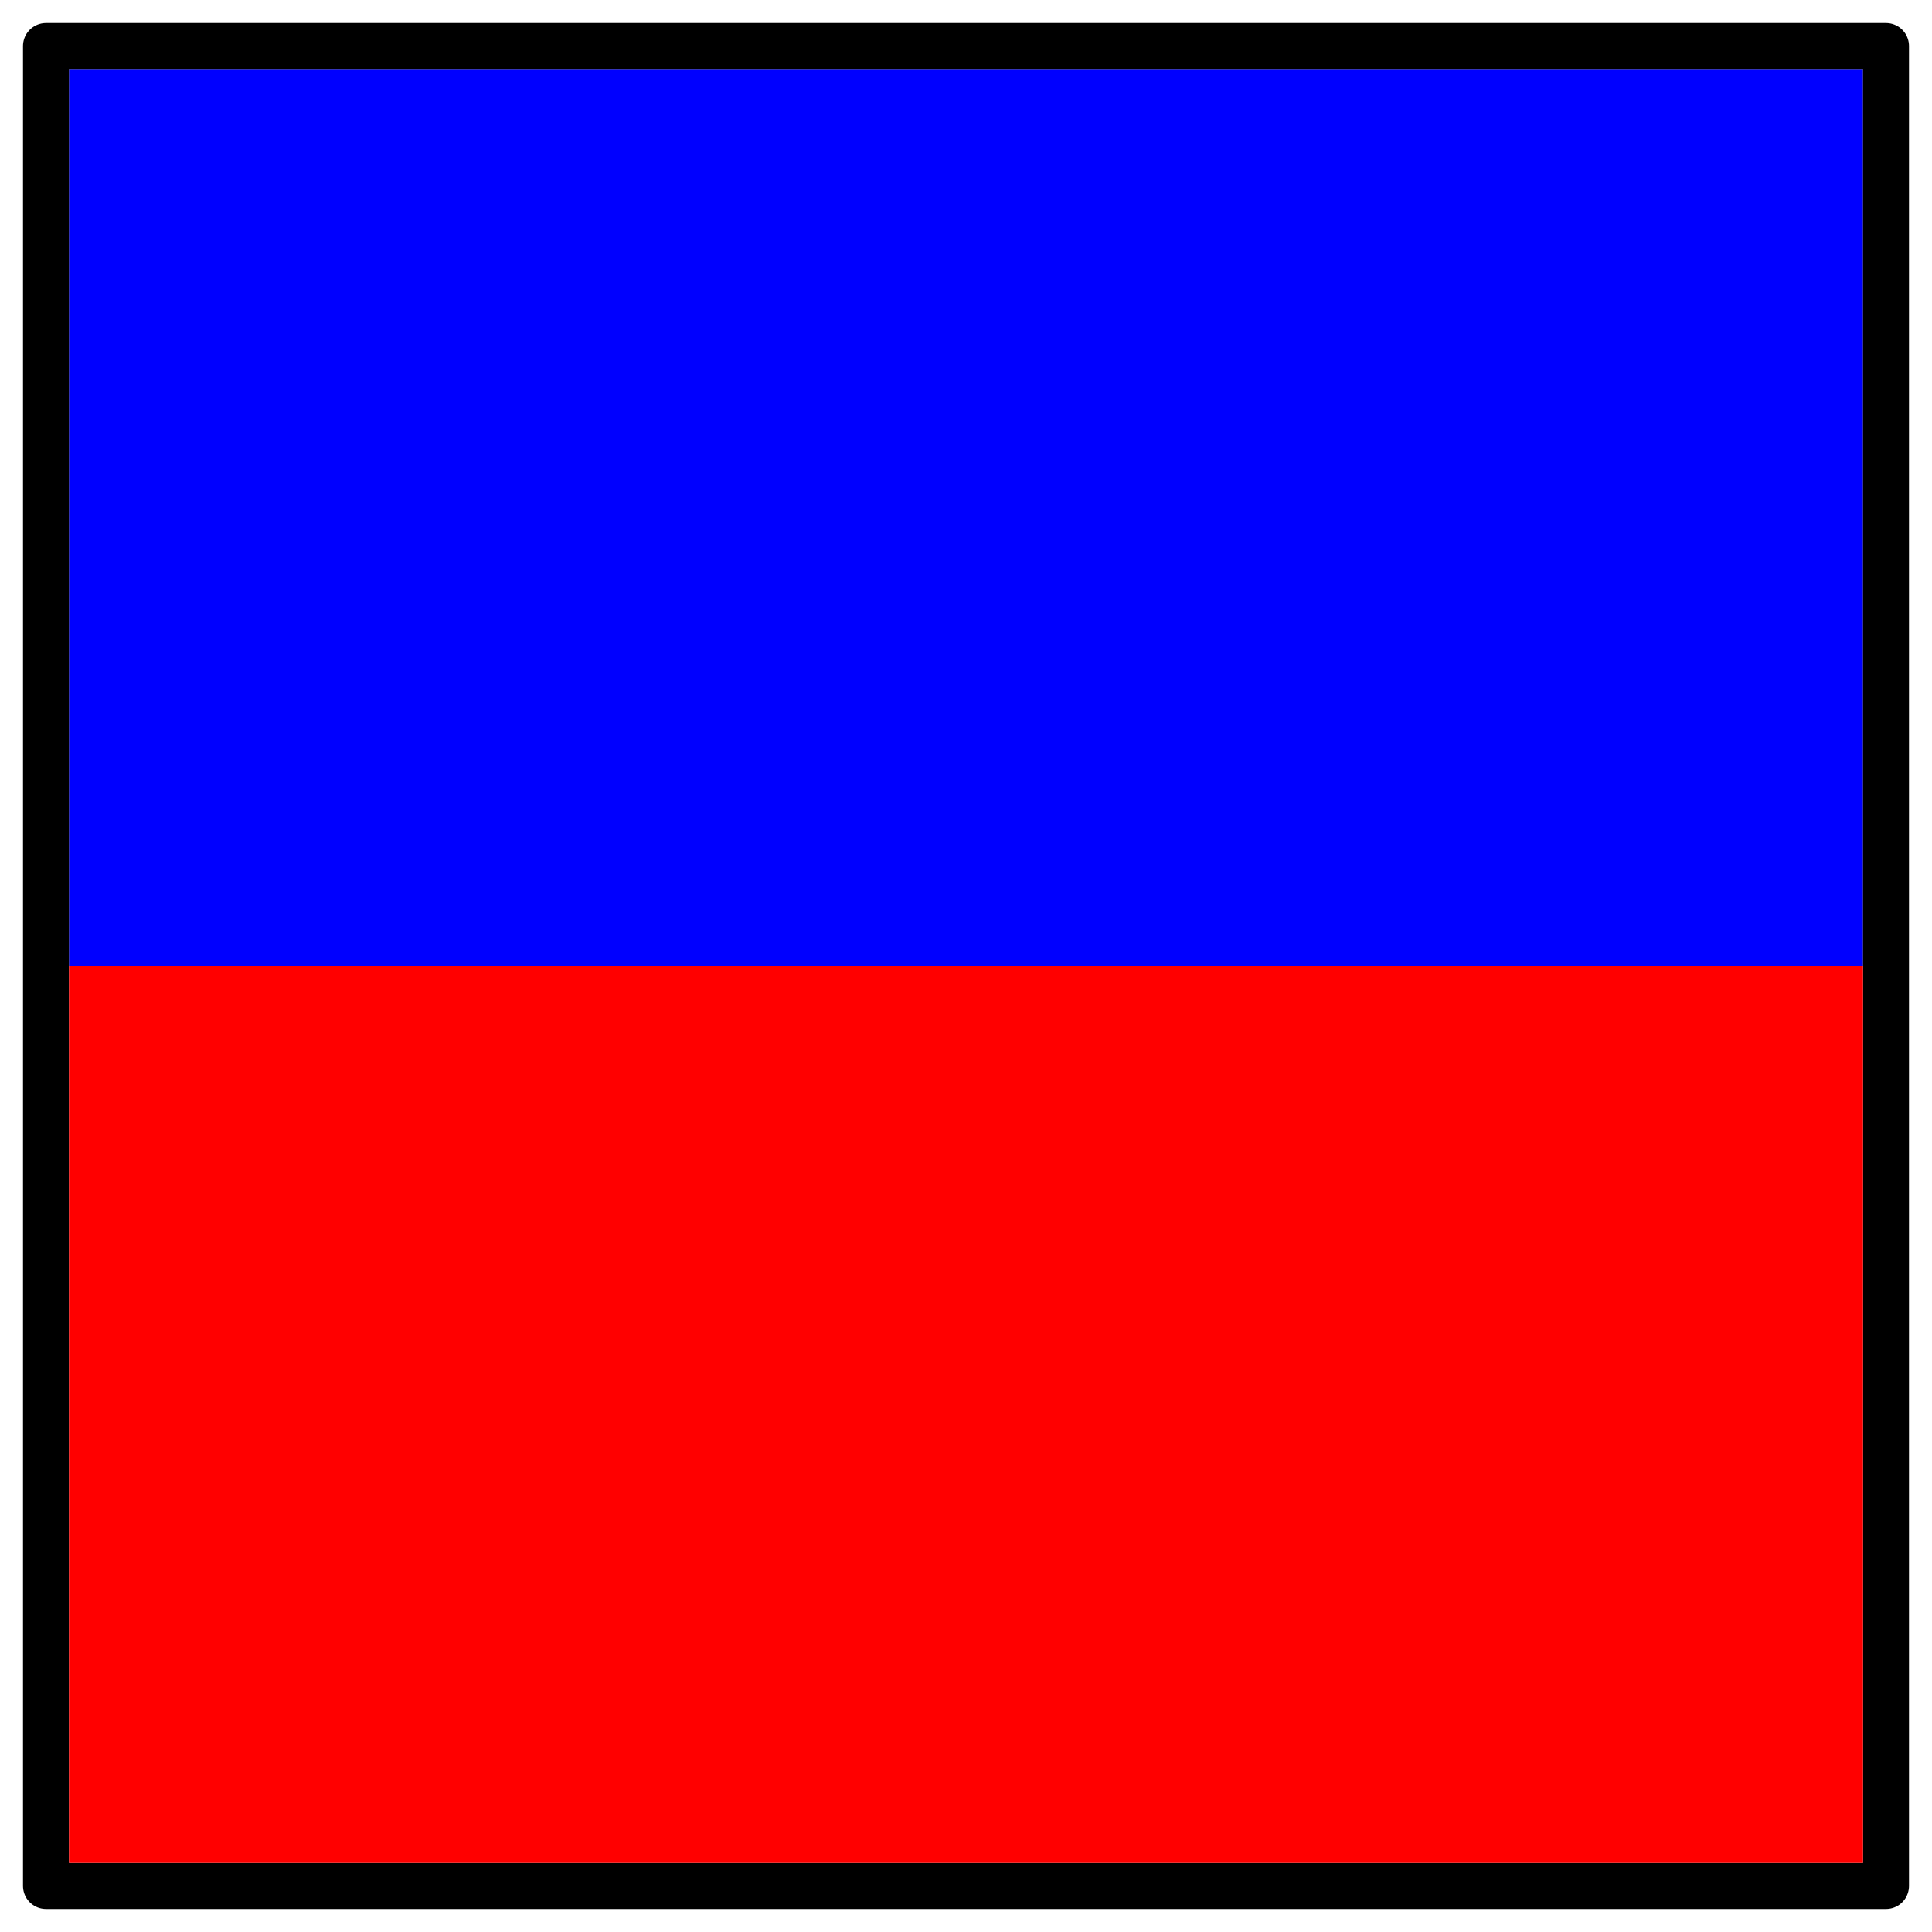 <svg xmlns="http://www.w3.org/2000/svg" viewBox="0 0 84 84"><path fill-rule="evenodd" fill="#00f" d="M3 3h78v39H3z"/><path stroke-linejoin="round" stroke="#000" stroke-width="2" fill="none" d="M2 2h80v80H2z"/><path fill-rule="evenodd" fill="red" d="M3 42h78v39H3z"/></svg>